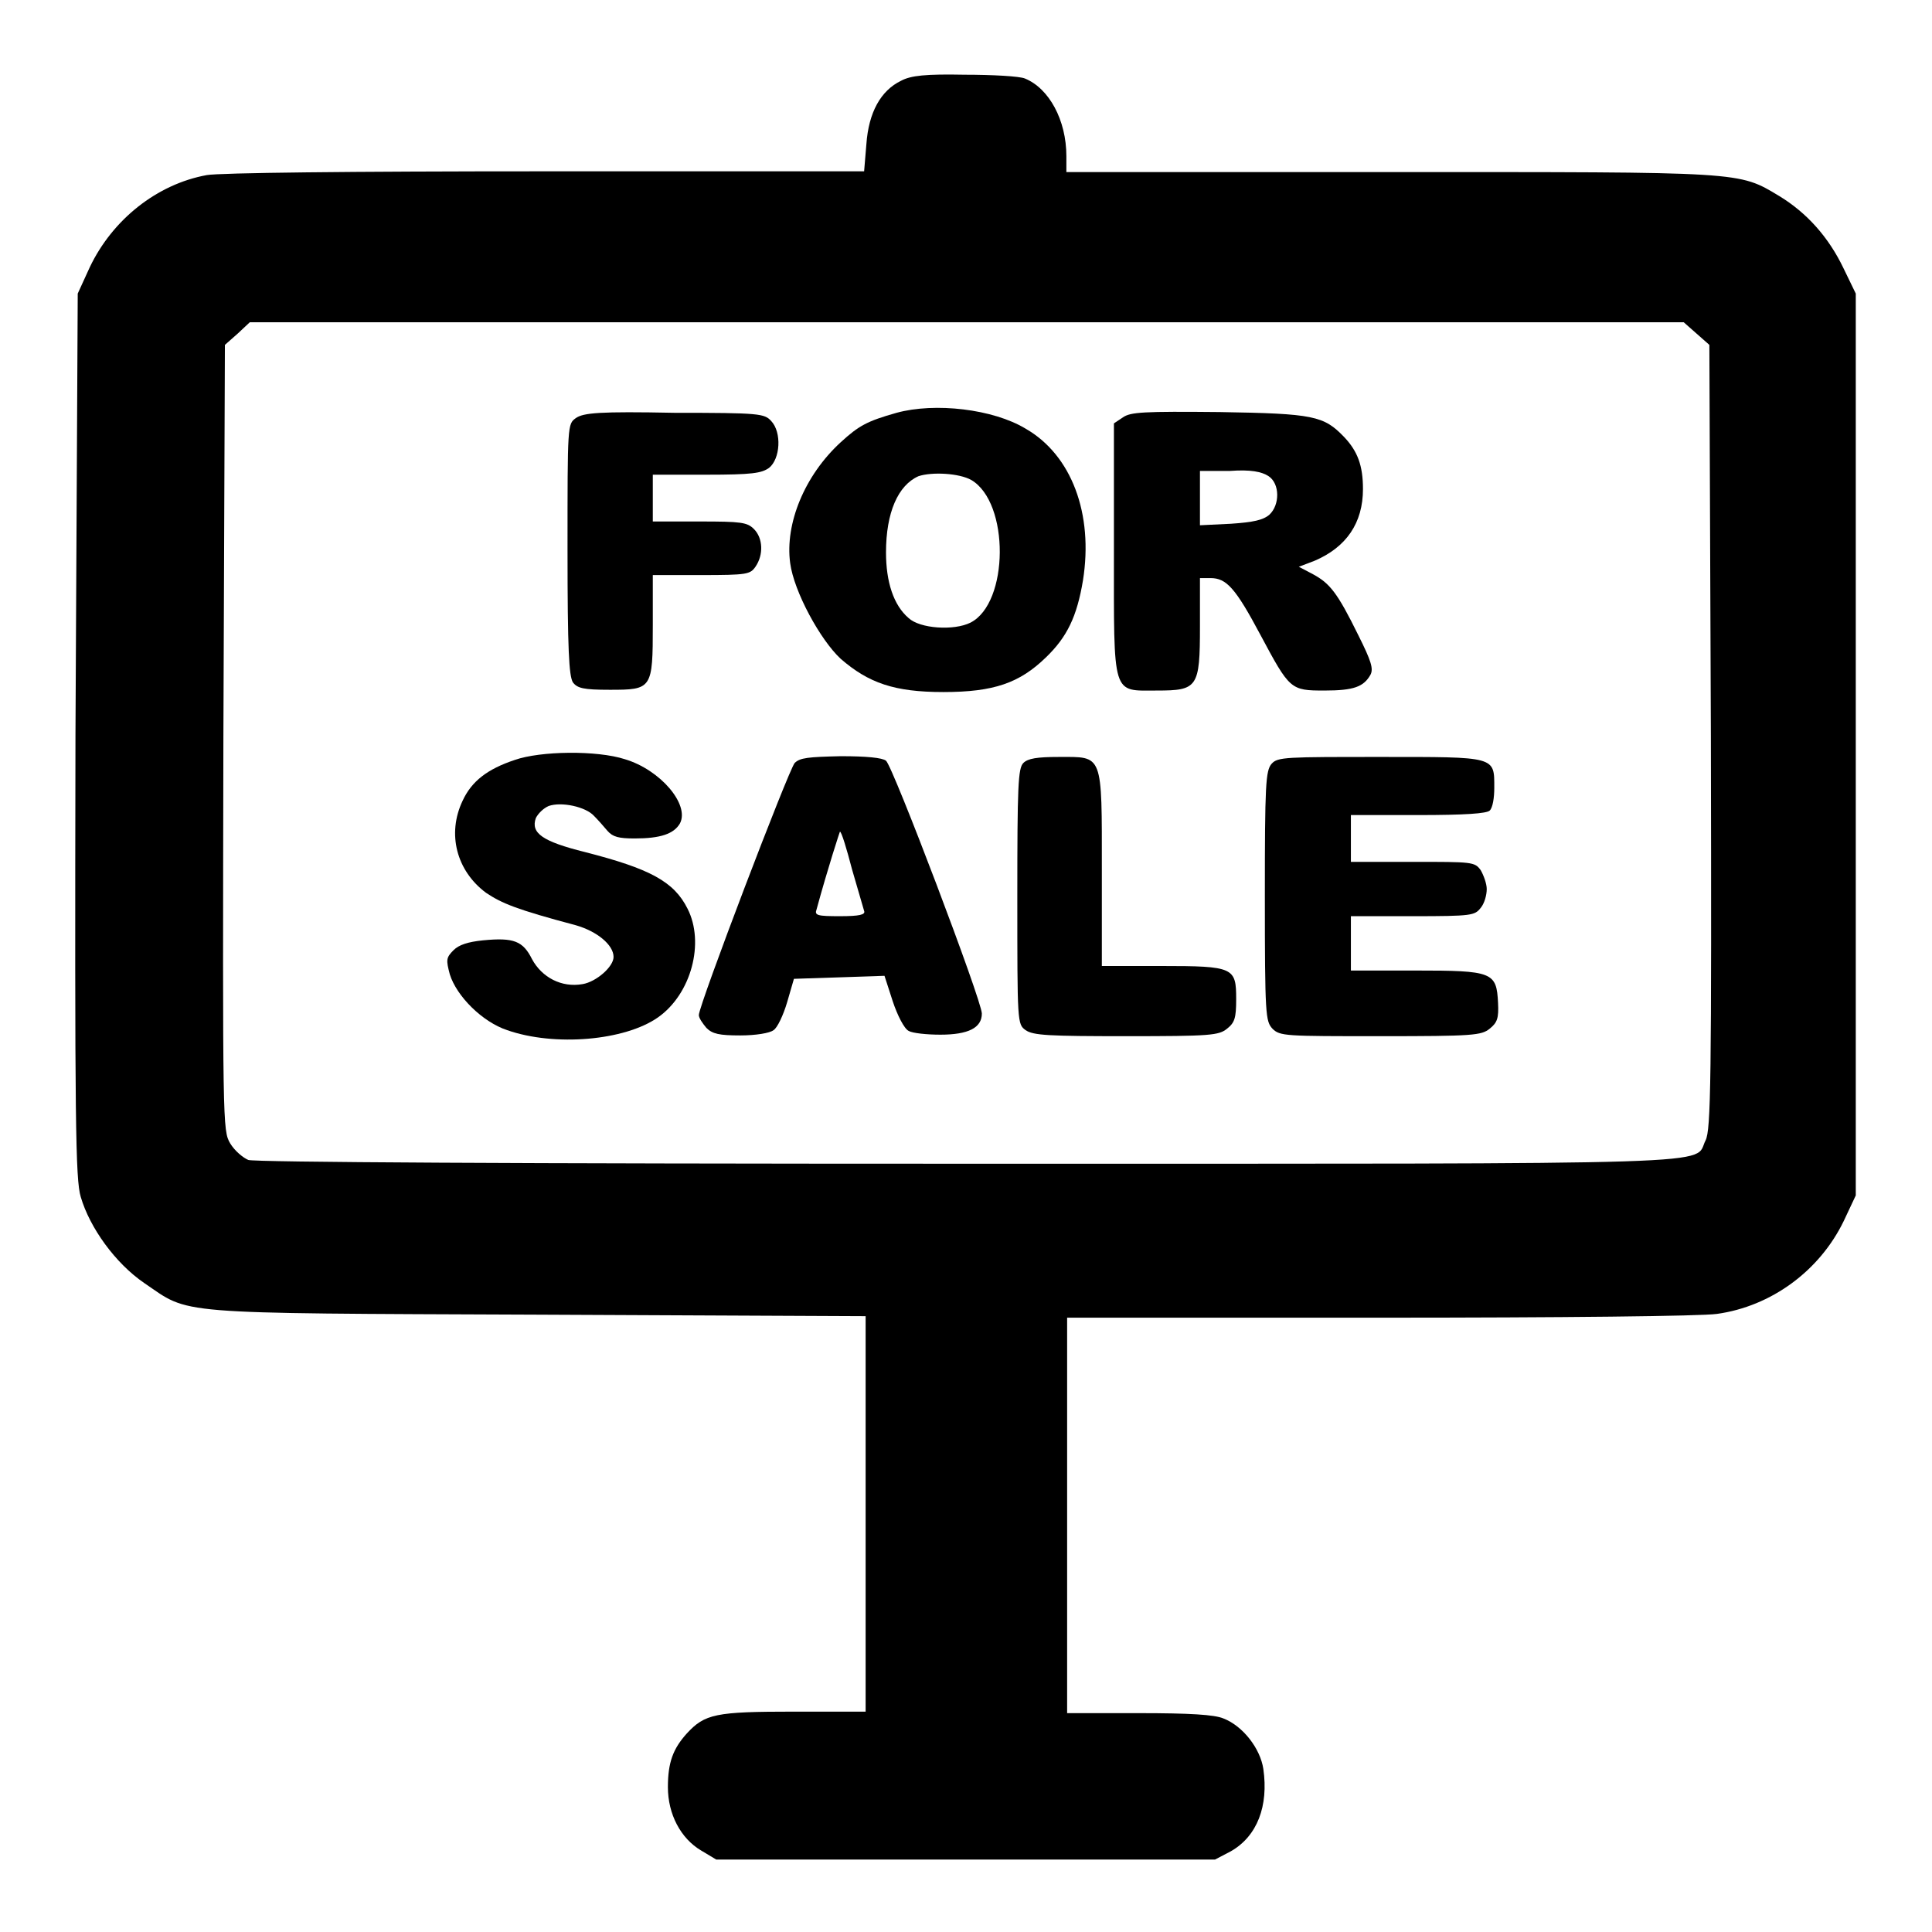 <?xml version="1.0" encoding="utf-8"?>
<!-- Svg Vector Icons : http://www.onlinewebfonts.com/icon -->
<!DOCTYPE svg PUBLIC "-//W3C//DTD SVG 1.1//EN" "http://www.w3.org/Graphics/SVG/1.1/DTD/svg11.dtd">
<svg version="1.1" xmlns="http://www.w3.org/2000/svg" xmlns:xlink="http://www.w3.org/1999/xlink" x="0px" y="0px" viewBox="0 0 256 256" enable-background="new 0 0 256 256" xml:space="preserve">
<g><g><g><path fill="#000000" d="M119.4,10.7c-2.7,1.3-4.3,4.2-4.6,8.4l-0.3,3.6H72.4c-26.4,0-43.3,0.2-45,0.5c-6.6,1.2-12.5,5.9-15.5,12.2l-1.6,3.5L10,97.4c-0.1,51.4,0,58.9,0.7,61.2c1.2,4.1,4.6,8.8,8.4,11.4c6.2,4.2,3.1,4,52.1,4.2l43.5,0.2v26.2v26.2h-9.5c-10.4,0-11.8,0.3-14.2,2.9c-1.8,2-2.5,3.8-2.5,7.1c0,3.6,1.7,6.8,4.4,8.4l2,1.2H128h33l2.1-1.1c3.5-2,5-6,4.3-10.9c-0.4-2.7-2.7-5.7-5.3-6.7c-1.2-0.5-4.4-0.7-11.2-0.7h-9.5v-26.2v-26.2h41.3c24.4,0,42.7-0.2,44.8-0.5c7.2-1,13.6-5.7,16.8-12.3l1.6-3.4V98.5V38.9l-1.6-3.3c-2-4.2-4.9-7.4-8.5-9.6c-5.5-3.3-4.5-3.2-51.7-3.2h-42.8v-2.1c0-4.8-2.3-9-5.5-10.3c-0.7-0.3-4.3-0.5-8-0.5C122.7,9.8,120.7,10,119.4,10.7z M224.8,44.2l1.7,1.5l0.2,51.9c0.1,45.8,0,52.1-0.7,53.5c-1.7,3.3,5.5,3.1-97.8,3.1c-59.8,0-94.5-0.2-95.3-0.5c-0.7-0.3-1.8-1.2-2.4-2.2c-1-1.7-1-2.4-0.9-53.7l0.2-52.1l1.7-1.5l1.6-1.5h95h95L224.8,44.2z"/><path fill="#000000" d="M118.8,54.7c-3.9,1.1-5,1.7-7.4,3.9c-4.8,4.4-7.4,10.8-6.7,16c0.5,3.8,4,10.2,6.7,12.7c3.7,3.2,7.1,4.4,13.6,4.4c6.7,0,10.1-1.2,13.6-4.6c2.8-2.7,4.1-5.4,4.9-10.2c1.4-8.8-1.5-16.6-7.6-20.1C131.6,54.2,123.9,53.3,118.8,54.7z M128.7,63.6c5.1,3,5,16.3-0.1,18.9c-2.2,1.1-6.7,0.8-8.2-0.6c-2-1.7-3-4.8-3-8.7c0-5.3,1.6-8.9,4.3-10.1C123.5,62.5,127.1,62.7,128.7,63.6z"/><path fill="#000000" d="M76.3,55.4c-1.1,0.8-1.1,0.8-1.1,17.4c0,13.5,0.2,16.7,0.7,17.6c0.6,0.8,1.4,1,4.9,1c5.6,0,5.7-0.1,5.7-8.6v-6.6h6.4c6.1,0,6.5-0.1,7.2-1.1c1.1-1.6,1-3.8-0.2-5c-0.9-0.9-1.7-1-7.2-1h-6.2v-3.1v-3.1h7.1c6.1,0,7.3-0.2,8.3-0.9c1.5-1.2,1.7-4.7,0.3-6.2c-0.9-1-1.5-1.1-12.8-1.1C79.4,54.5,77.3,54.7,76.3,55.4z"/><path fill="#000000" d="M148.8,55.3l-1.2,0.8v16.7c0,19.7-0.3,18.7,5.7,18.7c5.4,0,5.7-0.4,5.7-8.5v-6.4h1.4c2.1,0,3.3,1.3,6.6,7.5c3.9,7.3,4,7.4,8.5,7.4c3.9,0,5.2-0.5,6.1-2.1c0.4-0.8,0.1-1.8-1.6-5.2c-2.8-5.7-3.8-6.9-6-8.1l-1.9-1l2.1-0.8c4.2-1.8,6.4-5,6.4-9.5c0-3.1-0.7-5-2.5-6.9c-2.7-2.8-4-3.1-16.5-3.3C151.5,54.5,149.8,54.6,148.8,55.3z M168.1,63.1c1.5,1,1.5,3.8,0.1,5.1c-0.8,0.7-2.1,1-5.1,1.2l-4.1,0.2v-3.6v-3.6h4C165.7,62.2,167.2,62.5,168.1,63.1z"/><path fill="#000000" d="M68.2,100.7c-3.6,1.2-5.7,2.8-6.9,5.4c-2.1,4.4-0.8,9.3,3.1,12.2c2.1,1.4,4,2.2,11.9,4.3c2.8,0.8,5,2.6,5,4.2c0,1.3-2.3,3.3-4.1,3.6c-2.8,0.5-5.4-0.9-6.7-3.3c-1.2-2.4-2.4-2.9-6.5-2.5c-2,0.2-3.2,0.6-3.9,1.3c-1,1-1,1.3-0.5,3.2c0.9,2.9,4.3,6.3,7.6,7.4c6.3,2.2,15.6,1.4,20-1.7c4.4-3.1,6.2-9.9,3.9-14.4c-1.8-3.6-5-5.3-13.6-7.5c-5.6-1.4-7.2-2.5-6.5-4.5c0.3-0.6,1-1.3,1.7-1.6c1.7-0.6,4.9,0.1,6,1.3c0.5,0.5,1.3,1.4,1.8,2c0.7,0.8,1.5,1,3.6,1c3.4,0,5.2-0.6,6-2c1.3-2.5-2.6-7.1-7.3-8.5C79.1,99.4,71.6,99.5,68.2,100.7z"/><path fill="#000000" d="M105.3,101.1c-0.8,0.9-12.7,32.1-12.7,33.4c0,0.4,0.5,1.1,1,1.7c0.8,0.8,1.7,1,4.5,1c2,0,3.9-0.3,4.4-0.7c0.5-0.3,1.3-2,1.8-3.7l0.9-3.1l6-0.2l6-0.2l1.1,3.4c0.6,1.8,1.5,3.6,2.1,3.9c0.5,0.3,2.4,0.5,4.2,0.5c3.7,0,5.5-0.9,5.5-2.8c0-1.7-11.8-32.8-12.7-33.5c-0.5-0.4-2.6-0.6-6-0.6C107.1,100.3,106,100.4,105.3,101.1z M112.9,115.2c0.8,2.7,1.5,5.2,1.6,5.5c0.2,0.5-0.6,0.7-3.2,0.7c-3,0-3.4-0.1-3.1-0.9c1.5-5.5,3.1-10.4,3.1-10.3C111.5,110.2,112.2,112.5,112.9,115.2z"/><path fill="#000000" d="M135.6,101.1c-0.7,0.7-0.8,3-0.8,17.7c0,16.8,0,16.9,1.1,17.7c1,0.7,3.1,0.8,13.3,0.8c11.2,0,12.3-0.1,13.4-1c1-0.8,1.2-1.4,1.2-3.9c0-4.2-0.3-4.4-9.9-4.4h-7.9v-12.7c0-15.6,0.2-15-5.7-15C137.4,100.3,136.2,100.5,135.6,101.1z"/><path fill="#000000" d="M168.5,101.2c-0.8,0.9-0.9,2.8-0.9,17.5c0,15.9,0.1,16.6,1,17.6c1,1,1.7,1,14.3,1c12.3,0,13.4-0.1,14.5-1c1-0.8,1.2-1.4,1.1-3.4c-0.2-4.1-0.7-4.3-11-4.3H179v-3.6v-3.6h8.2c7.9,0,8.2-0.1,9-1.1c0.5-0.6,0.8-1.7,0.8-2.5c0-0.7-0.4-1.8-0.8-2.5c-0.8-1.1-1.1-1.1-9-1.1H179V111V108h8.9c6.2,0,9.1-0.2,9.5-0.6c0.4-0.4,0.6-1.7,0.6-3c0-4.2,0.3-4.1-15.1-4.1C170.4,100.3,169.3,100.3,168.5,101.2z"/></g></g></g>
</svg>